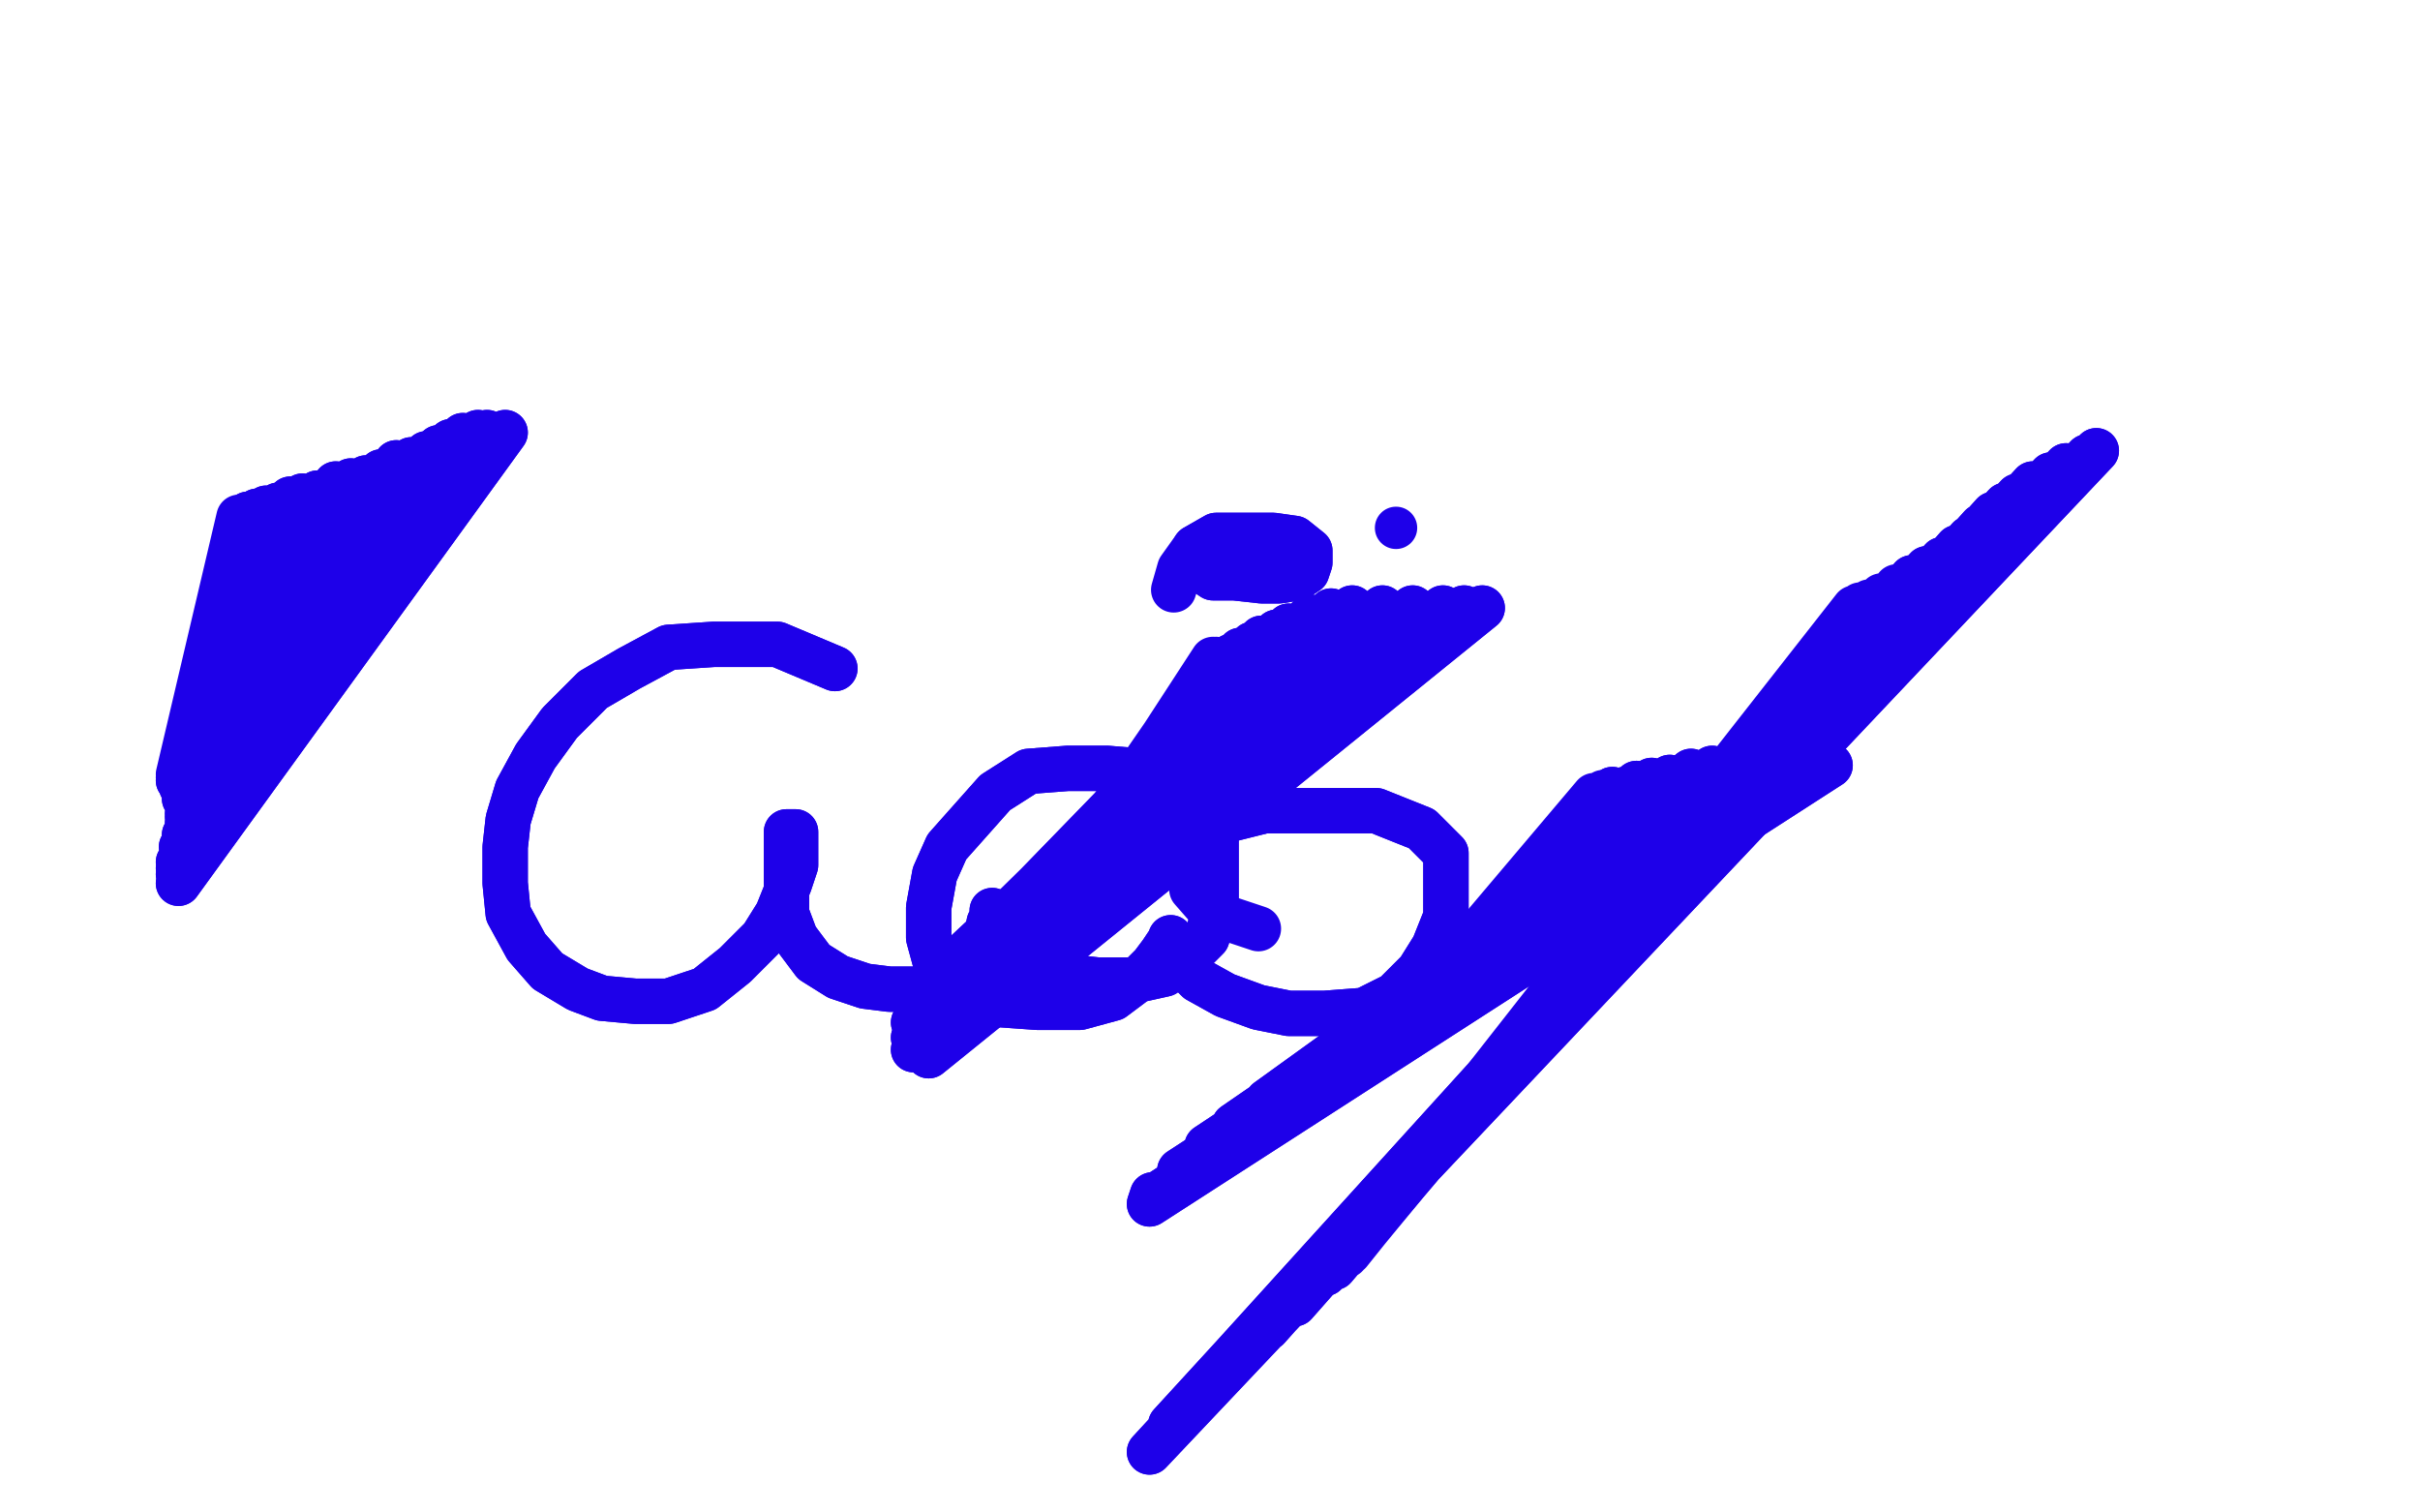 <?xml version="1.0" standalone="no"?>
<!DOCTYPE svg PUBLIC "-//W3C//DTD SVG 1.1//EN"
"http://www.w3.org/Graphics/SVG/1.1/DTD/svg11.dtd">

<svg width="800" height="500" version="1.1" xmlns="http://www.w3.org/2000/svg" xmlns:xlink="http://www.w3.org/1999/xlink" style="stroke-antialiasing: false"><desc>This SVG has been created on https://colorillo.com/</desc><rect x='0' y='0' width='800' height='500' style='fill: rgb(255,255,255); stroke-width:0' /><polyline points="276,221 257,213 257,213 248,213 248,213 236,213 236,213 221,214 221,214 208,221 208,221 196,228 196,228 185,239 185,239 177,250 171,261 168,271 167,280 167,292 168,302 174,313 181,321 191,327 199,330 210,331 221,331 233,327 243,319 252,310 257,302 261,292 263,286 263,281 263,277 263,275 262,275 260,275 260,277 260,285 260,293 260,302 263,310 269,318 277,323 286,326 294,327 304,327 313,325 320,319 324,315 326,310 327,305 328,303 328,302 328,301 328,303 328,307 332,311 338,316 346,321 354,323 363,324 376,324 385,322 393,316 399,310 402,299 402,288 402,278 399,267 390,260 378,255 366,254 353,254 340,255 329,262 321,271 313,280 309,289 307,300 307,310 310,321 319,329 329,332 343,333 357,333 368,330 376,324 381,319 384,315 386,312 387,311 387,310 387,313 390,318 396,324 405,329 416,333 426,335 438,335 451,334 461,329 469,321 474,313 478,303 478,292 478,282 470,274 455,268 435,268 418,268 406,271 399,277 394,286" style="fill: none; stroke: #1e00e9; stroke-width: 15; stroke-linejoin: round; stroke-linecap: round; stroke-antialiasing: false; stroke-antialias: 0; opacity: 1.0"/>
<polyline points="276,221 257,213 257,213 248,213 248,213 236,213 236,213 221,214 221,214 208,221 208,221 196,228 196,228 185,239 177,250 171,261 168,271 167,280 167,292 168,302 174,313 181,321 191,327 199,330 210,331 221,331 233,327 243,319 252,310 257,302 261,292 263,286 263,281 263,277 263,275 262,275 260,275 260,277 260,285 260,293 260,302 263,310 269,318 277,323 286,326 294,327 304,327 313,325 320,319 324,315 326,310 327,305 328,303 328,302 328,301 328,303 328,307 332,311 338,316 346,321 354,323 363,324 376,324 385,322 393,316 399,310 402,299 402,288 402,278 399,267 390,260 378,255 366,254 353,254 340,255 329,262 321,271 313,280 309,289 307,300 307,310 310,321 319,329 329,332 343,333 357,333 368,330 376,324 381,319 384,315 386,312 387,311 387,310 387,313 390,318 396,324 405,329 416,333 426,335 438,335 451,334 461,329 469,321 474,313 478,303 478,292 478,282 470,274 455,268 435,268 418,268 406,271 399,277 394,286 394,294 401,302 416,307" style="fill: none; stroke: #1e00e9; stroke-width: 15; stroke-linejoin: round; stroke-linecap: round; stroke-antialiasing: false; stroke-antialias: 0; opacity: 1.0"/>
<circle cx="461.5" cy="174.5" r="7" style="fill: #1e00e9; stroke-antialiasing: false; stroke-antialias: 0; opacity: 1.0"/>
<polyline points="398,189 401,191 401,191 408,191 408,191 417,192 417,192 423,192 423,192 429,191 429,191 432,189 432,189 433,186 433,186 433,182 428,178 421,177 410,177 402,177 395,181" style="fill: none; stroke: #1e00e9; stroke-width: 15; stroke-linejoin: round; stroke-linecap: round; stroke-antialiasing: false; stroke-antialias: 0; opacity: 1.0"/>
<polyline points="398,189 401,191 401,191 408,191 408,191 417,192 417,192 423,192 423,192 429,191 429,191 432,189 432,189 433,186 433,182 428,178 421,177 410,177 402,177 395,181 390,188 388,195" style="fill: none; stroke: #1e00e9; stroke-width: 15; stroke-linejoin: round; stroke-linecap: round; stroke-antialiasing: false; stroke-antialias: 0; opacity: 1.0"/>
<polyline points="59,292 167,143 167,143 59,289 59,289 161,143 161,143 59,287 59,287 158,143 158,143 59,285 59,285 153,144 153,144 60,283 60,283 149,146 149,146 60,280 60,280 145,148 145,148 61,278 61,278 141,150 141,150 61,276 136,152 62,274 131,153 62,272 126,156 62,270 121,158 62,269 116,159 62,267 111,160 62,265 105,163 61,264 100,164 61,262 96,165 60,260 92,167 60,259 88,168 59,258 85,169 59,257 82,170" style="fill: none; stroke: #1e00e9; stroke-width: 15; stroke-linejoin: round; stroke-linecap: round; stroke-antialiasing: false; stroke-antialias: 0; opacity: 1.0"/>
<polyline points="59,292 167,143 167,143 59,289 59,289 161,143 161,143 59,287 59,287 158,143 158,143 59,285 59,285 153,144 153,144 60,283 60,283 149,146 149,146 60,280 60,280 145,148 145,148 61,278 61,278 141,150 61,276 136,152 62,274 131,153 62,272 126,156 62,270 121,158 62,269 116,159 62,267 111,160 62,265 105,163 61,264 100,164 61,262 96,165 60,260 92,167 60,259 88,168 59,258 85,169 59,257 82,170 59,257 80,171 59,256 79,171" style="fill: none; stroke: #1e00e9; stroke-width: 15; stroke-linejoin: round; stroke-linecap: round; stroke-antialiasing: false; stroke-antialias: 0; opacity: 1.0"/>
<polyline points="307,349 490,201 490,201 302,347 302,347 484,201 484,201 302,343 302,343 477,201 477,201 302,338 302,338 467,201 467,201 305,331 305,331 457,201 457,201 309,325 309,325 447,201 447,201 314,320 314,320 440,202 440,202 319,316 433,204 323,313 426,207 327,311 422,209 331,309 417,211 334,308 414,213 337,306 410,215 339,305 407,217" style="fill: none; stroke: #1e00e9; stroke-width: 15; stroke-linejoin: round; stroke-linecap: round; stroke-antialiasing: false; stroke-antialias: 0; opacity: 1.0"/>
<polyline points="307,349 490,201 490,201 302,347 302,347 484,201 484,201 302,343 302,343 477,201 477,201 302,338 302,338 467,201 467,201 305,331 305,331 457,201 457,201 309,325 309,325 447,201 447,201 314,320 314,320 440,202 319,316 433,204 323,313 426,207 327,311 422,209 331,309 417,211 334,308 414,213 337,306 410,215 339,305 407,217 341,303 404,218 344,302 402,218 347,301 401,218 350,300 401,218 352,299 401,218" style="fill: none; stroke: #1e00e9; stroke-width: 15; stroke-linejoin: round; stroke-linecap: round; stroke-antialiasing: false; stroke-antialias: 0; opacity: 1.0"/>
<polyline points="381,395 380,398 380,398 605,253 605,253 384,394 384,394 601,253 601,253 390,387 390,387 596,253 596,253 399,379 399,379 589,253 589,253 408,372 408,372 581,253 581,253 419,364 419,364 573,253 573,253 430,357 566,254 440,352 559,255 448,348 552,257 455,344 546,258 459,342 541,259 462,341 537,261 464,340 533,261" style="fill: none; stroke: #1e00e9; stroke-width: 15; stroke-linejoin: round; stroke-linecap: round; stroke-antialiasing: false; stroke-antialias: 0; opacity: 1.0"/>
<polyline points="381,395 380,398 380,398 605,253 605,253 384,394 384,394 601,253 601,253 390,387 390,387 596,253 596,253 399,379 399,379 589,253 589,253 408,372 408,372 581,253 581,253 419,364 419,364 573,253 430,357 566,254 440,352 559,255 448,348 552,257 455,344 546,258 459,342 541,259 462,341 537,261 464,340 533,261 465,340 530,262 465,340 529,263 465,340 527,263 461,341 527,263" style="fill: none; stroke: #1e00e9; stroke-width: 15; stroke-linejoin: round; stroke-linecap: round; stroke-antialiasing: false; stroke-antialias: 0; opacity: 1.0"/>
<polyline points="693,149 380,480 380,480 690,151 690,151 380,480 380,480 683,154 683,154 380,480 380,480 678,157 678,157 387,471 387,471 672,160 672,160 393,465 393,465 667,164 667,164 399,458 399,458 663,167 663,167 406,452 406,452 659,170 412,445 655,174 419,439 651,178 428,431 647,181 433,425 642,185 438,421 637,188 441,419 632,191 443,416" style="fill: none; stroke: #1e00e9; stroke-width: 15; stroke-linejoin: round; stroke-linecap: round; stroke-antialiasing: false; stroke-antialias: 0; opacity: 1.0"/>
<polyline points="693,149 380,480 380,480 690,151 690,151 380,480 380,480 683,154 683,154 380,480 380,480 678,157 678,157 387,471 387,471 672,160 672,160 393,465 393,465 667,164 667,164 399,458 399,458 663,167 663,167 406,452 659,170 412,445 655,174 419,439 651,178 428,431 647,181 433,425 642,185 438,421 637,188 441,419 632,191 443,416 627,194 445,415 622,197 445,414 618,199 446,414 615,200 446,414 613,201 446,414" style="fill: none; stroke: #1e00e9; stroke-width: 15; stroke-linejoin: round; stroke-linecap: round; stroke-antialiasing: false; stroke-antialias: 0; opacity: 1.0"/>
</svg>

